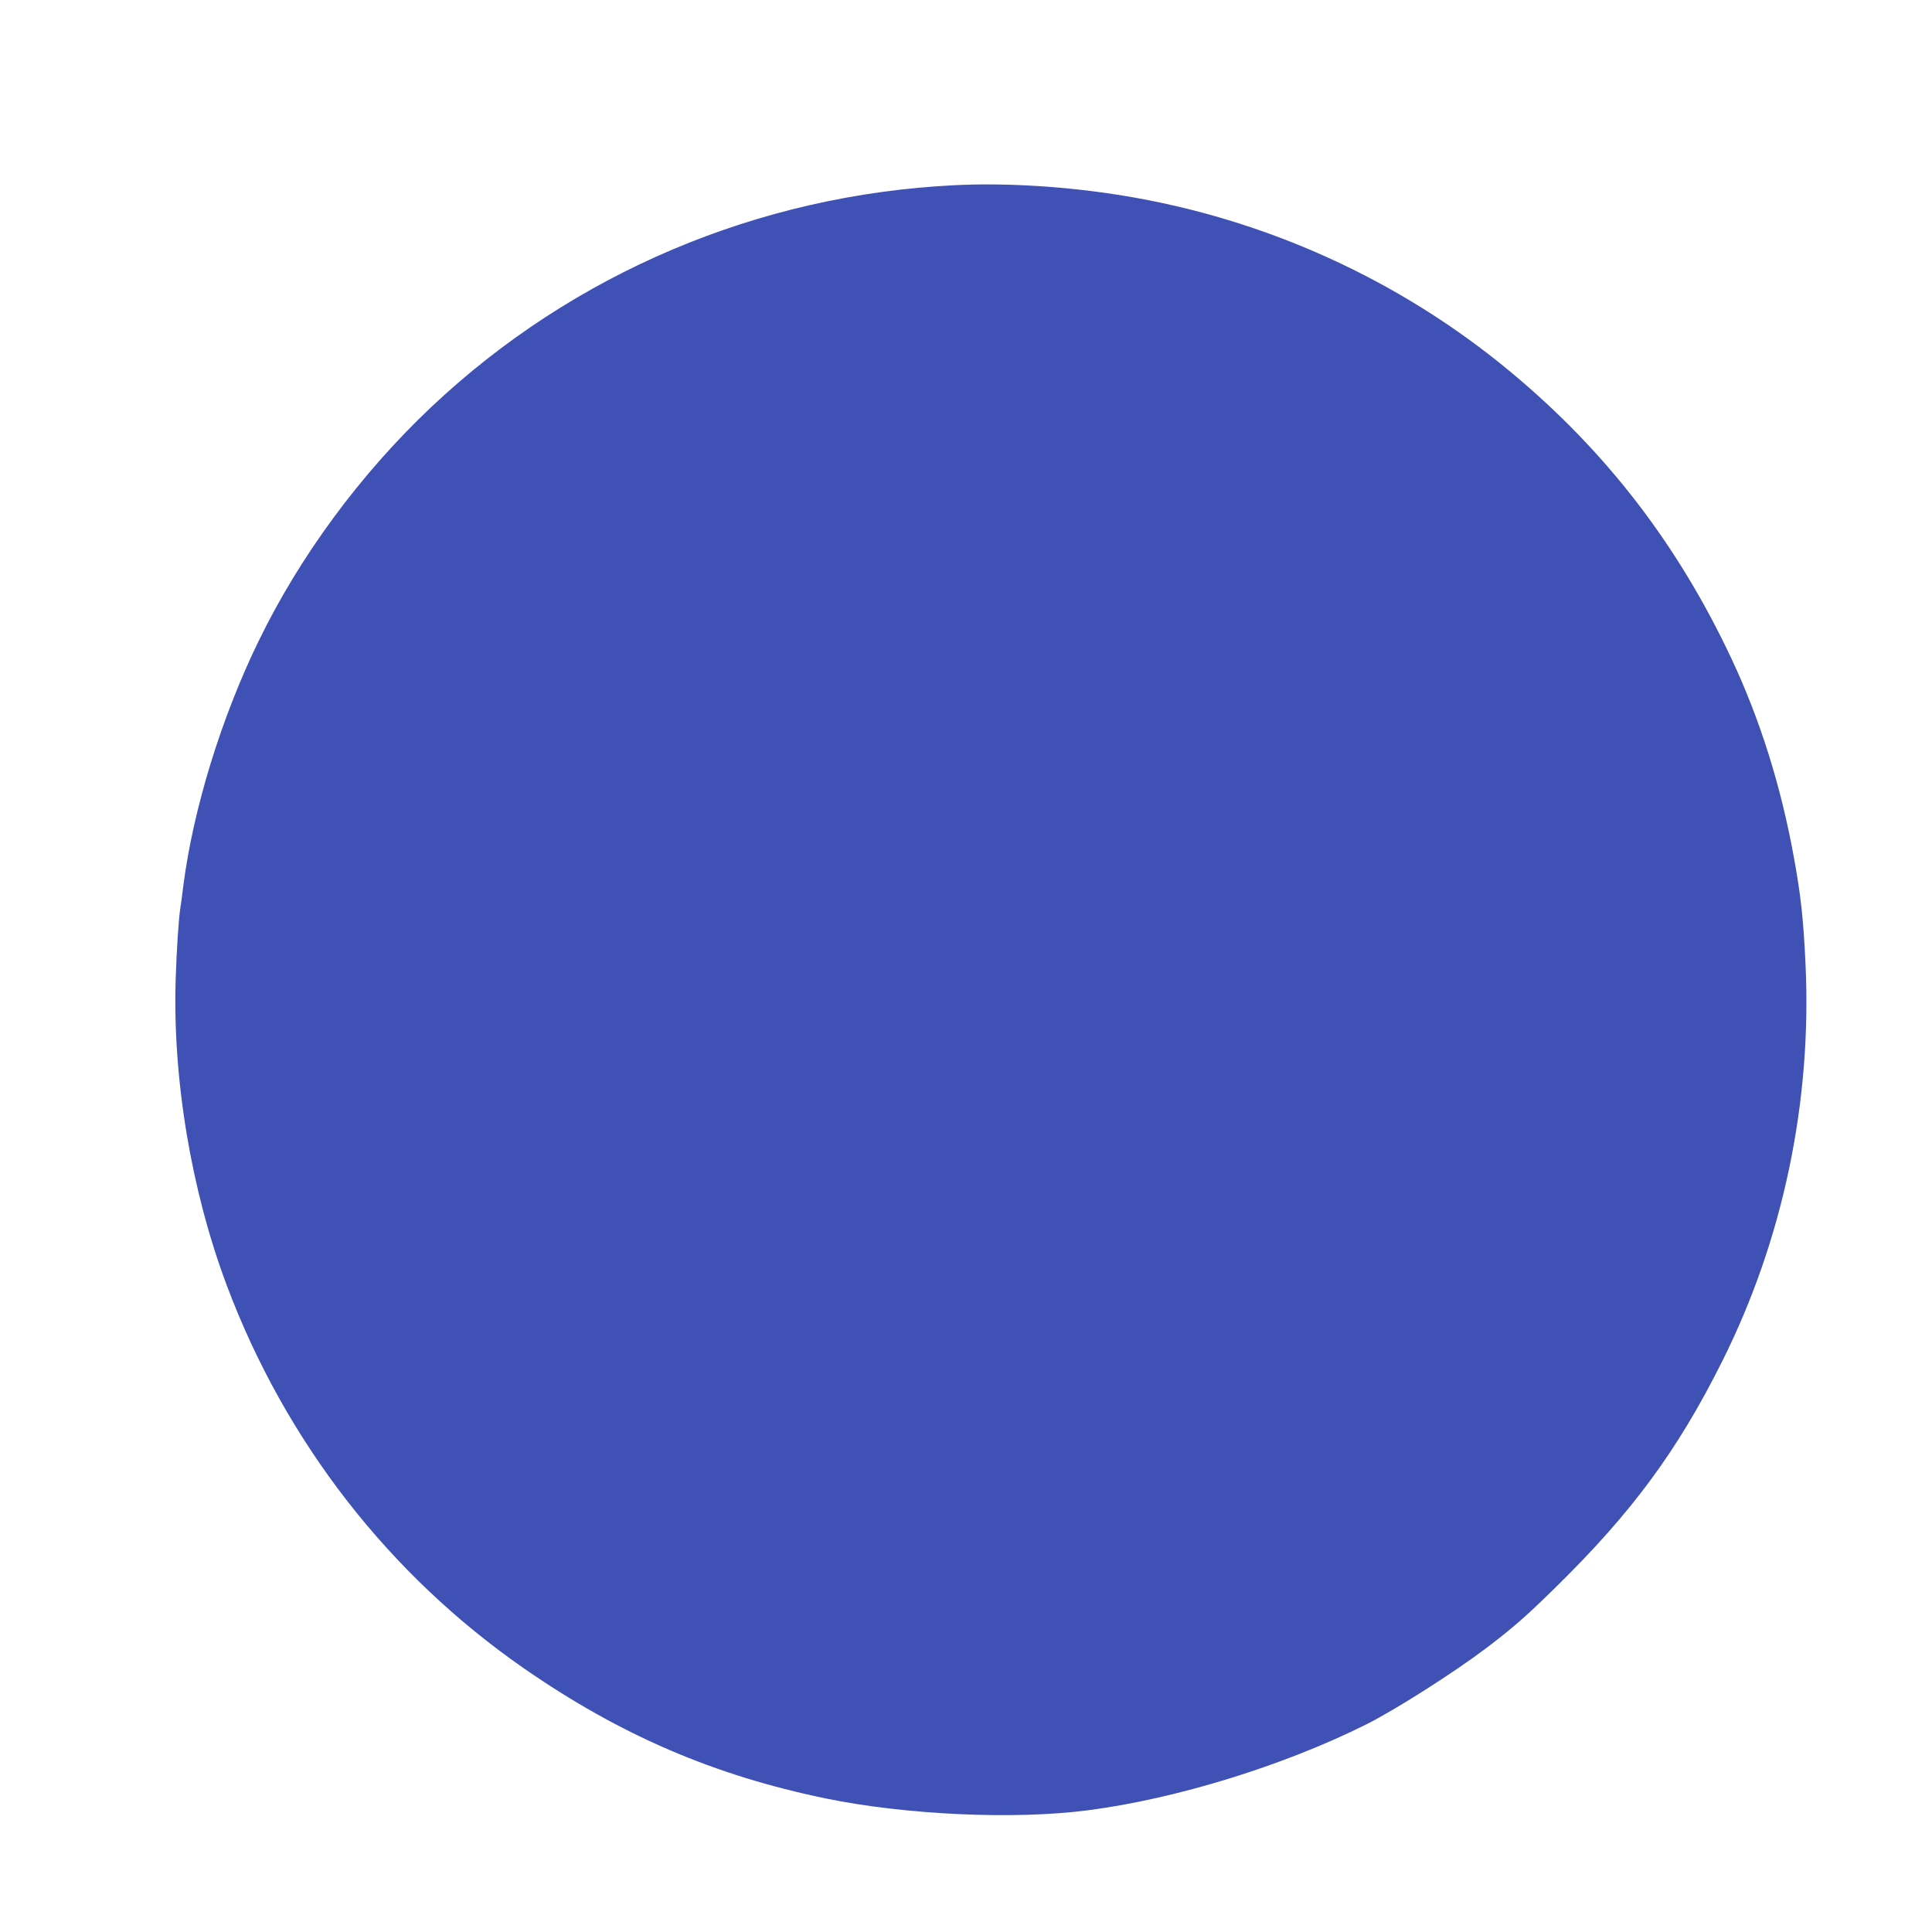 <?xml version="1.0" standalone="no"?>
<!DOCTYPE svg PUBLIC "-//W3C//DTD SVG 20010904//EN"
 "http://www.w3.org/TR/2001/REC-SVG-20010904/DTD/svg10.dtd">
<svg version="1.0" xmlns="http://www.w3.org/2000/svg"
 width="1280pt" height="1280pt" viewBox="0 0 1280 1280"
 preserveAspectRatio="xMidYMid meet">
<g transform="translate(0,1280) scale(0.1,-0.1)"
fill="#3f51b5" stroke="none">
<path d="M6325 11573 c-1302 -64 -2526 -582 -3467 -1469 -469 -443 -870 -986
-1146 -1554 -246 -506 -431 -1107 -497 -1615 -8 -66 -17 -133 -20 -150 -11
-66 -25 -280 -31 -470 -21 -661 102 -1400 338 -2030 389 -1036 1075 -1919
1973 -2541 634 -439 1254 -706 1995 -859 528 -109 1250 -142 1735 -79 588 76
1300 296 1848 570 195 98 578 342 794 505 179 136 269 215 461 404 506 497
806 904 1102 1496 403 805 595 1720 552 2632 -14 299 -31 456 -78 712 -85 468
-224 910 -412 1310 -356 758 -831 1375 -1464 1901 -732 609 -1623 1014 -2568
1168 -375 61 -774 86 -1115 69z"/>
</g>
</svg>
